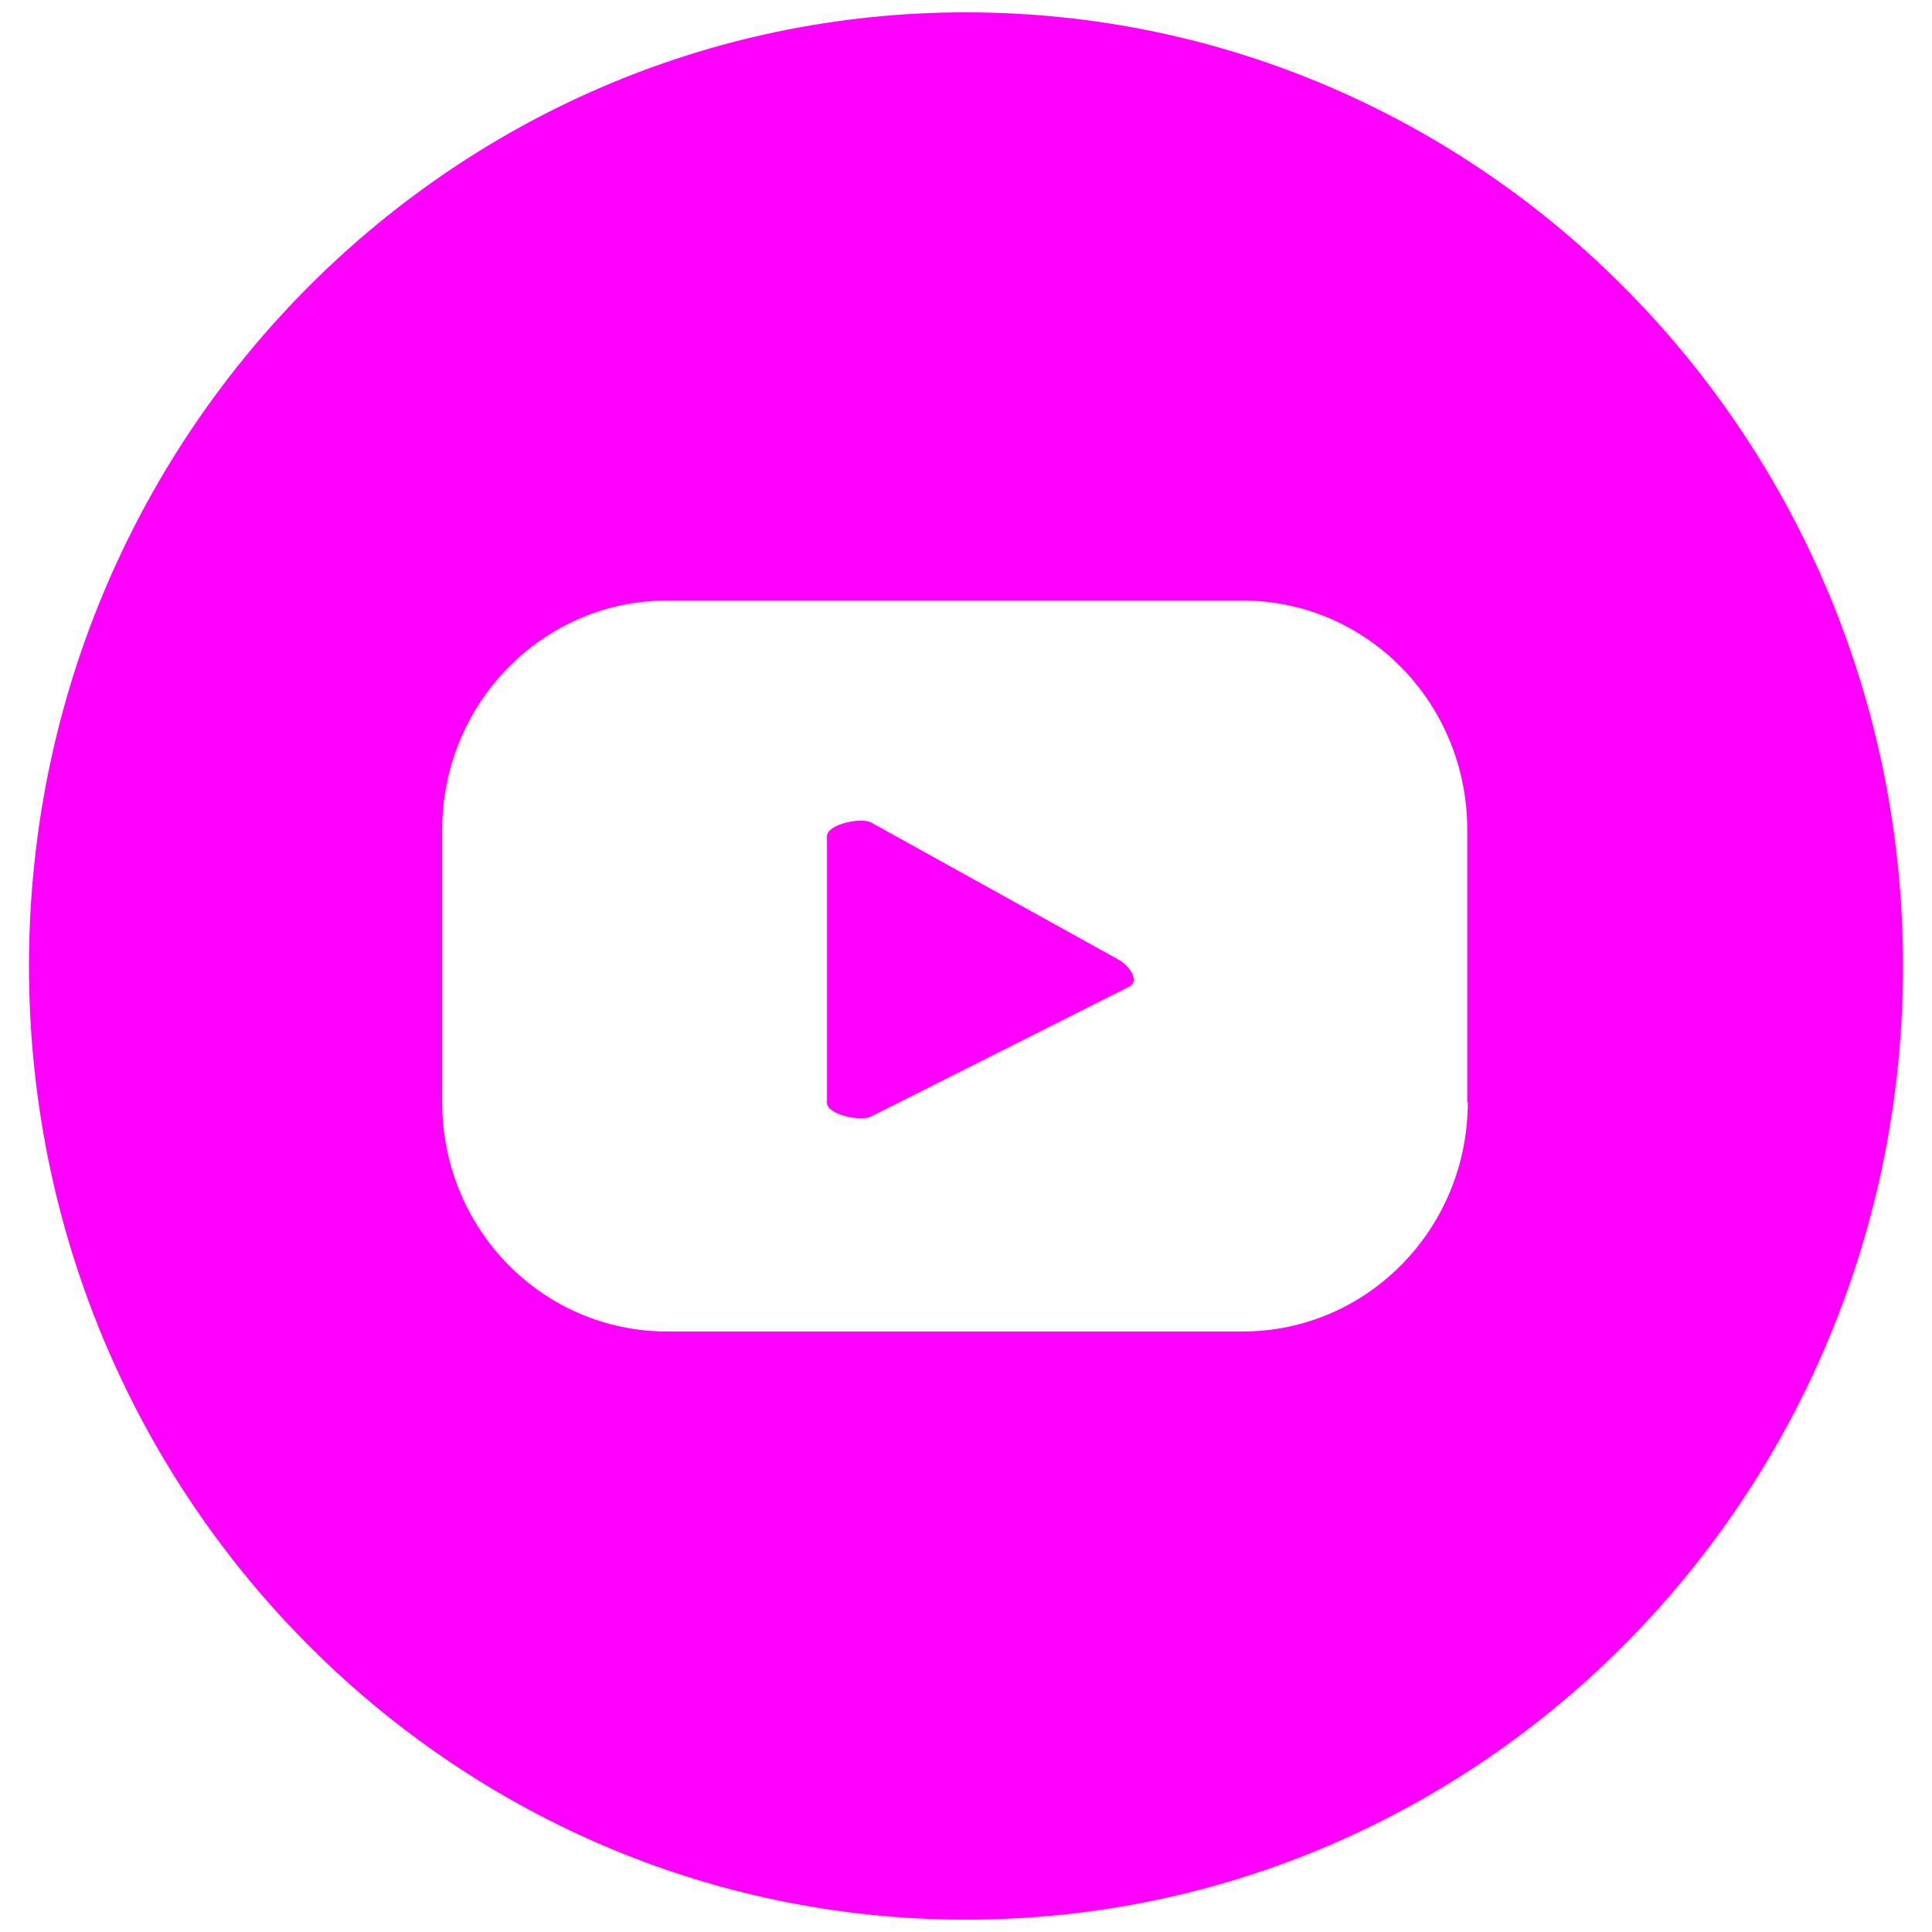<?xml version="1.0" encoding="UTF-8"?> <svg xmlns="http://www.w3.org/2000/svg" xmlns:xlink="http://www.w3.org/1999/xlink" version="1.1" id="Camada_1" x="0px" y="0px" viewBox="0 0 36 36" style="enable-background:new 0 0 36 36;" xml:space="preserve"> <style type="text/css"> .st0{fill:#B12DA6;} .st1{fill:#F9B233;} .st2{fill:#BD1F17;} .st3{fill:#FFFFFF;} .st4{fill:#0B498F;} .st5{fill:#ECECEC;} .st6{fill:#969696;} .st7{fill:#555959;} .st8{fill:url(#SVGID_1_);} .st9{fill:url(#SVGID_2_);} .st10{fill:url(#SVGID_3_);} .st11{fill:url(#SVGID_4_);} .st12{fill:url(#SVGID_5_);} .st13{fill:url(#SVGID_6_);} .st14{fill:none;} .st15{fill:#273D5C;} .st16{fill:#026043;} .st17{fill:#606060;} .st18{fill:#FF00FF;} .st19{fill:url(#SVGID_7_);} .st20{fill:url(#SVGID_8_);} .st21{fill:url(#SVGID_9_);} .st22{fill:url(#SVGID_10_);} .st23{fill:url(#SVGID_11_);} .st24{fill:url(#SVGID_12_);} .st25{fill:#C69C6D;} .st26{fill:#6D5033;} </style> <g> <g> <path class="st18" d="M20.84,17.88l-4.6-2.55c-0.19-0.11-0.83,0.03-0.83,0.25v4.97c0,0.22,0.64,0.36,0.83,0.25l4.81-2.42 C21.24,18.27,21.04,17.99,20.84,17.88z"></path> <path class="st18" d="M18,0.23C8.36,0.23,0.54,8.19,0.54,18c0,9.81,7.82,17.77,17.46,17.77c9.64,0,17.46-7.95,17.46-17.77 C35.46,8.19,27.64,0.23,18,0.23z M27.35,20.54c0,2.36-1.88,4.27-4.19,4.27H12.43c-2.32,0-4.19-1.91-4.19-4.27v-5.08 c0-2.36,1.88-4.27,4.19-4.27h10.72c2.32,0,4.19,1.91,4.19,4.27V20.54z"></path> </g> </g> </svg> 